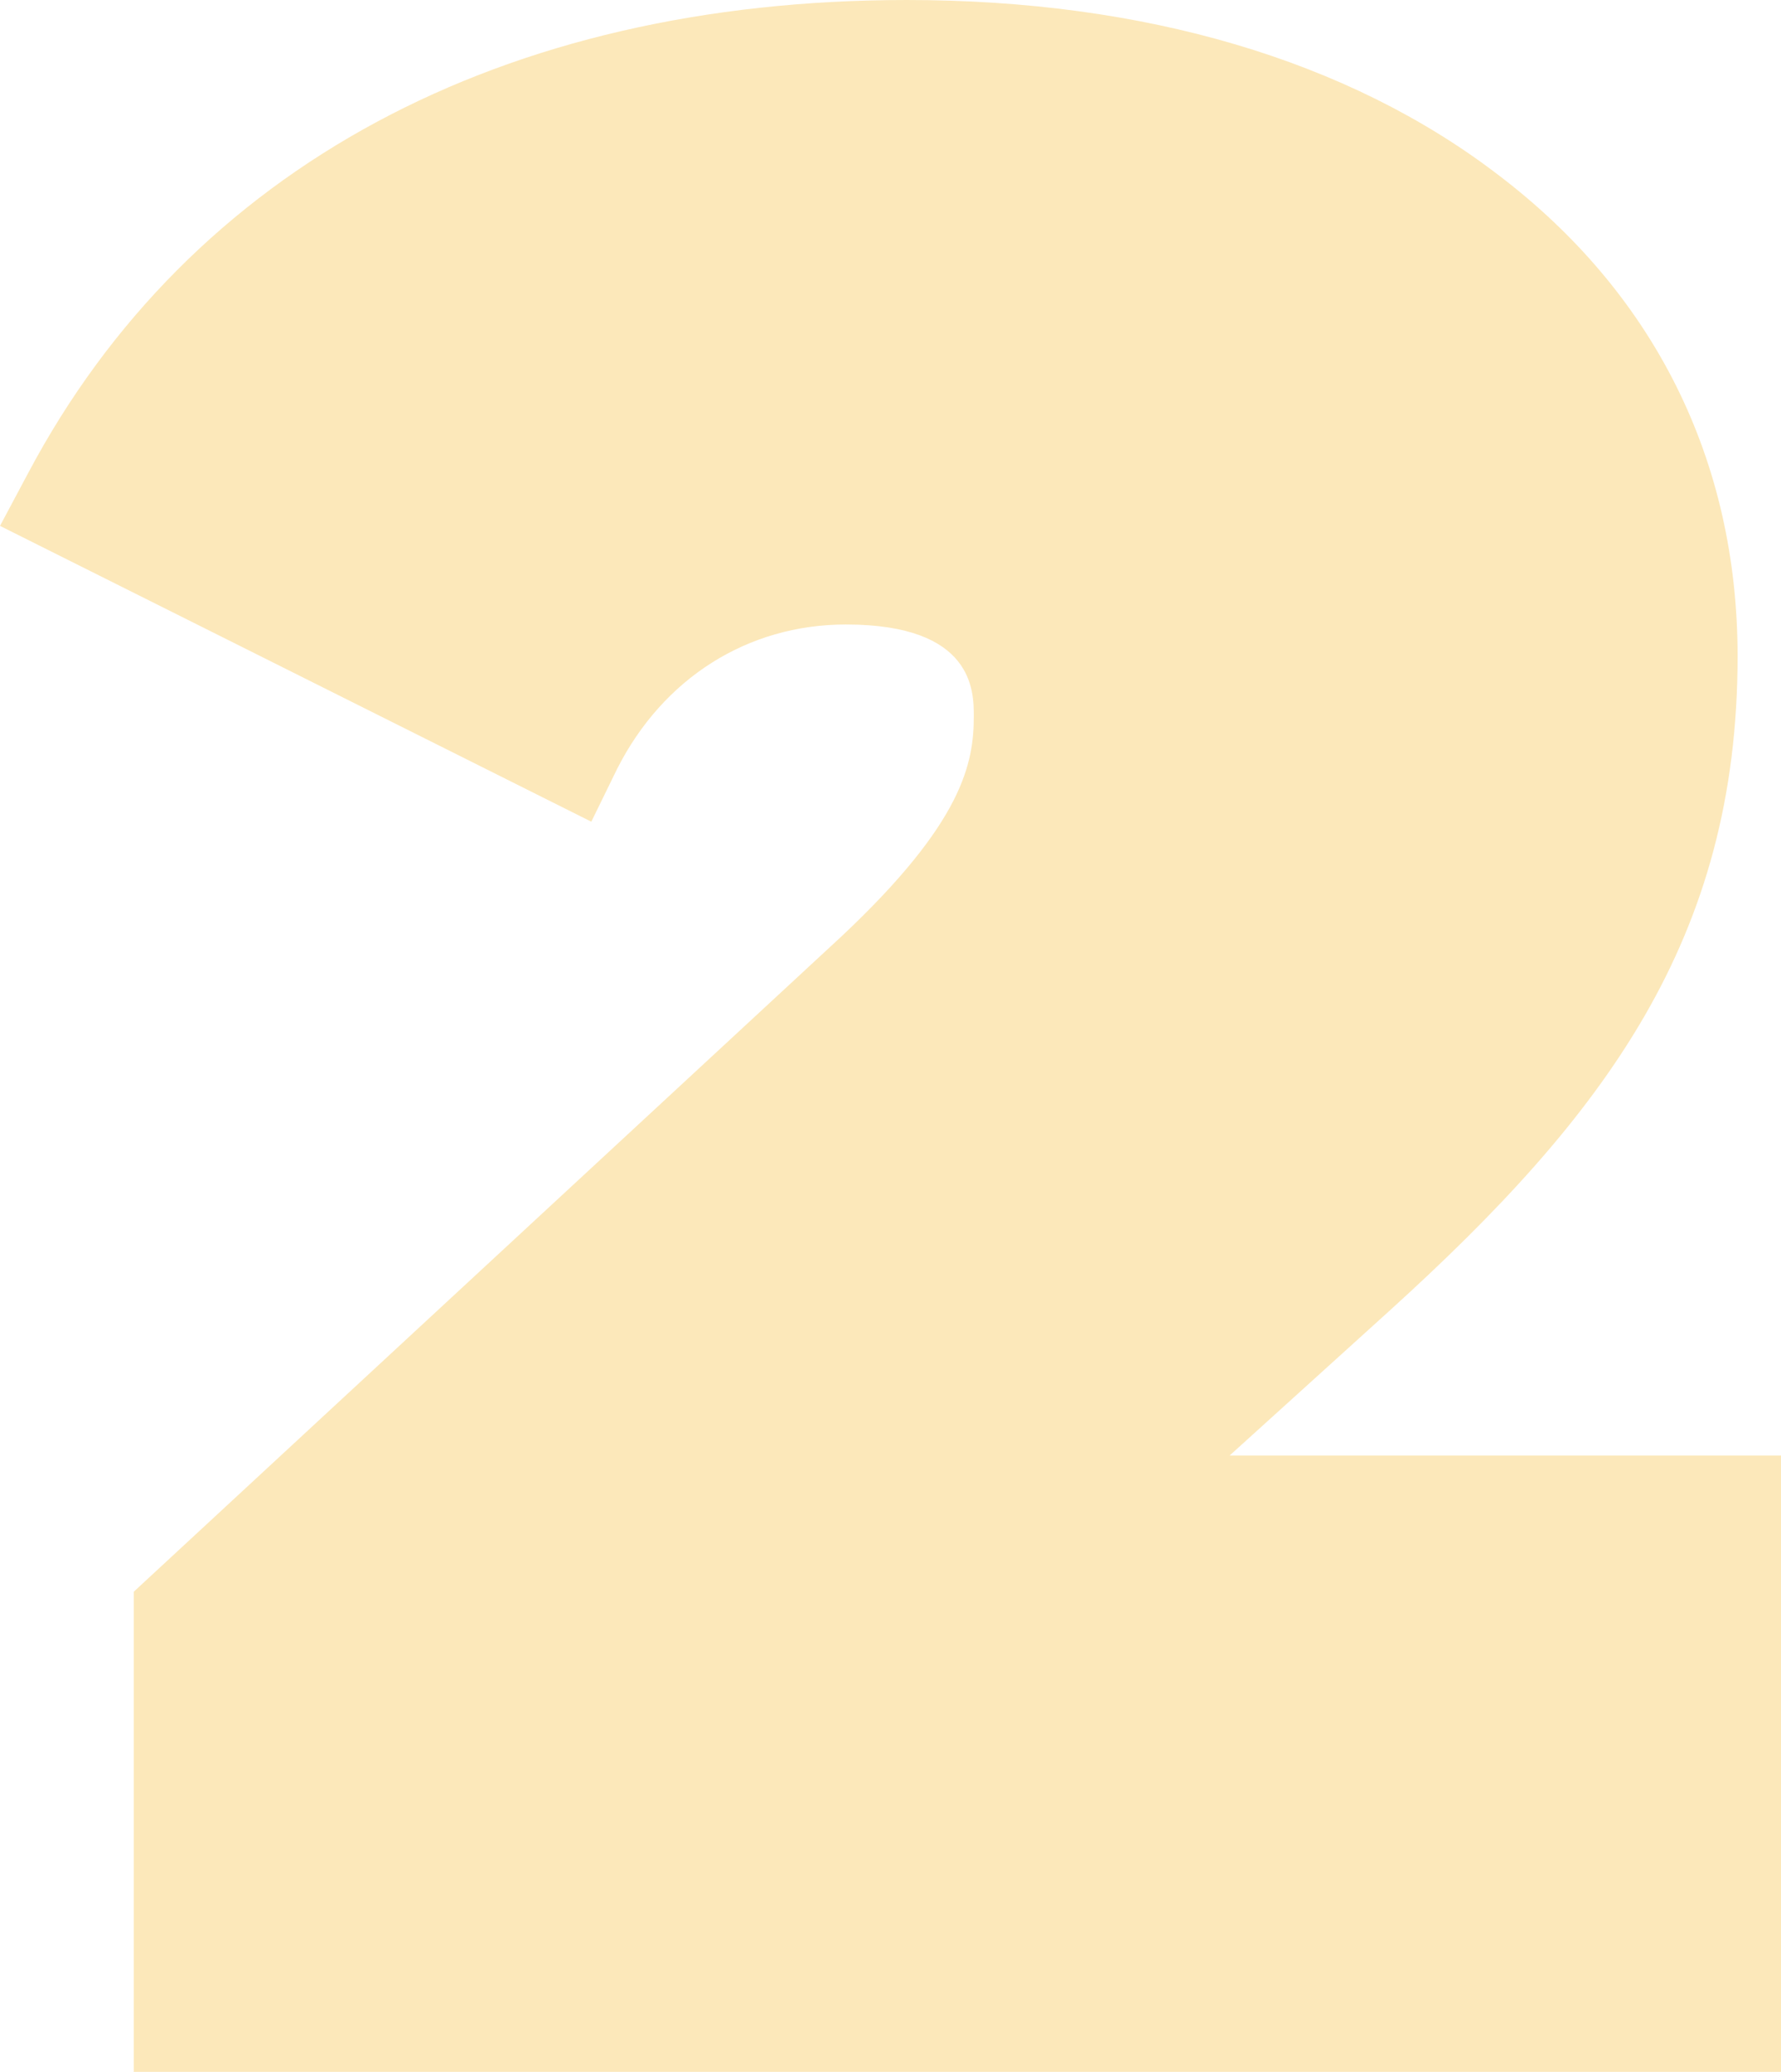 <?xml version="1.0" encoding="UTF-8" standalone="no"?><!-- Generator: Adobe Illustrator 21.0.2, SVG Export Plug-In . SVG Version: 6.00 Build 0)  --><svg xmlns="http://www.w3.org/2000/svg" enable-background="new 0 0 151.8 176.5" fill="#000000" id="Layer_1" version="1.1" viewBox="0 0 151.8 176.5" x="0px" xml:space="preserve" y="0px">
<g id="change1_1"><path d="m71.8 79.7l-60.4 55.9v40.9h140.4v-52.5h-47l13.7-12.4c18.3-16.6 29.6-31.6 29.6-55.7 0-16.7-7.1-30.9-20.4-41-12.8-9.8-30.2-14.9-50.4-14.9-34.5 0-61.1 14.3-74.9 40.3l-2.4 4.5 50.4 25.2 2.2-4.5c3.9-7.7 11.1-12.3 19.5-12.3 10.9 0 10.9 5.7 10.9 7.8 0 4-0.9 9-11.2 18.7z" fill="#fce8ba"/></g>
</svg>